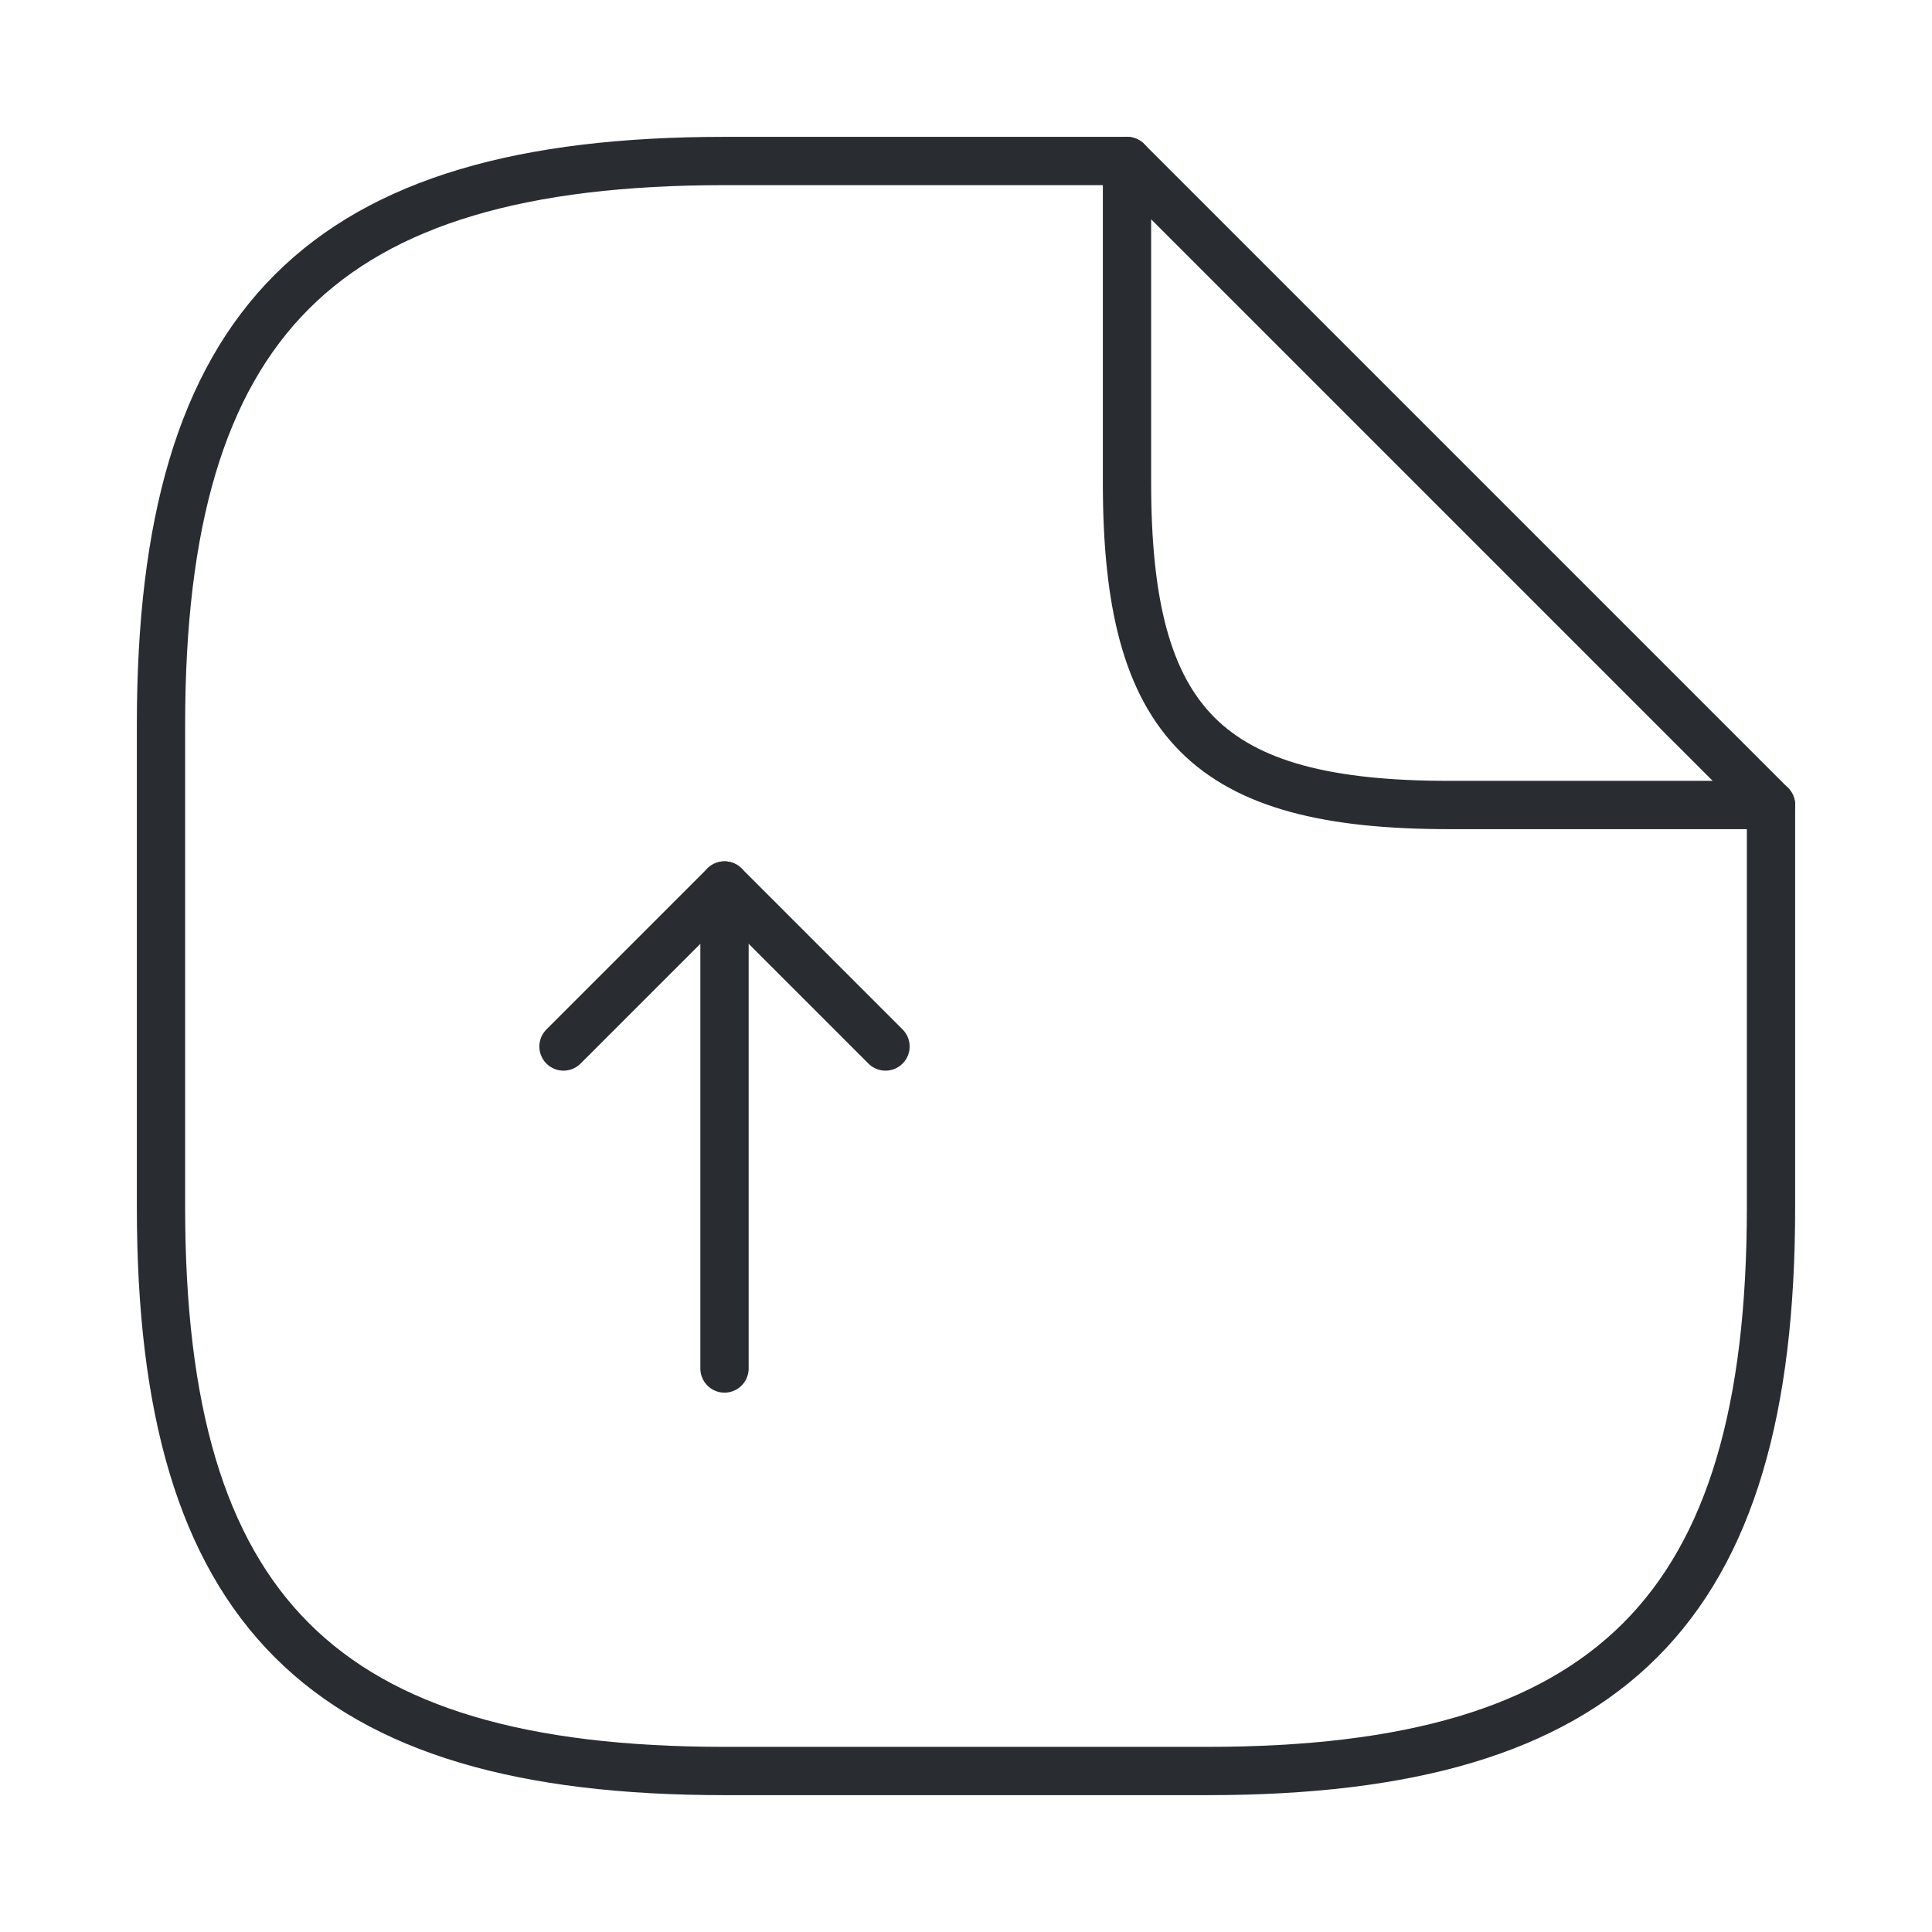 <svg width="60" height="60" viewBox="0 0 60 60" fill="none" xmlns="http://www.w3.org/2000/svg">
<path d="M22.5 42.5V27.5L17.5 32.5" stroke="#292D32" stroke-width="1.5" stroke-linecap="round" stroke-linejoin="round"/>
<path d="M22.5 27.5L27.5 32.5" stroke="#292D32" stroke-width="1.5" stroke-linecap="round" stroke-linejoin="round"/>
<path d="M55 25V37.5C55 50 50 55 37.5 55H22.5C10 55 5 50 5 37.5V22.5C5 10 10 5 22.5 5H35" stroke="#292D32" stroke-width="1.5" stroke-linecap="round" stroke-linejoin="round"/>
<path d="M55 25H45C37.5 25 35 22.5 35 15V5L55 25Z" stroke="#292D32" stroke-width="1.5" stroke-linecap="round" stroke-linejoin="round"/>
</svg>
